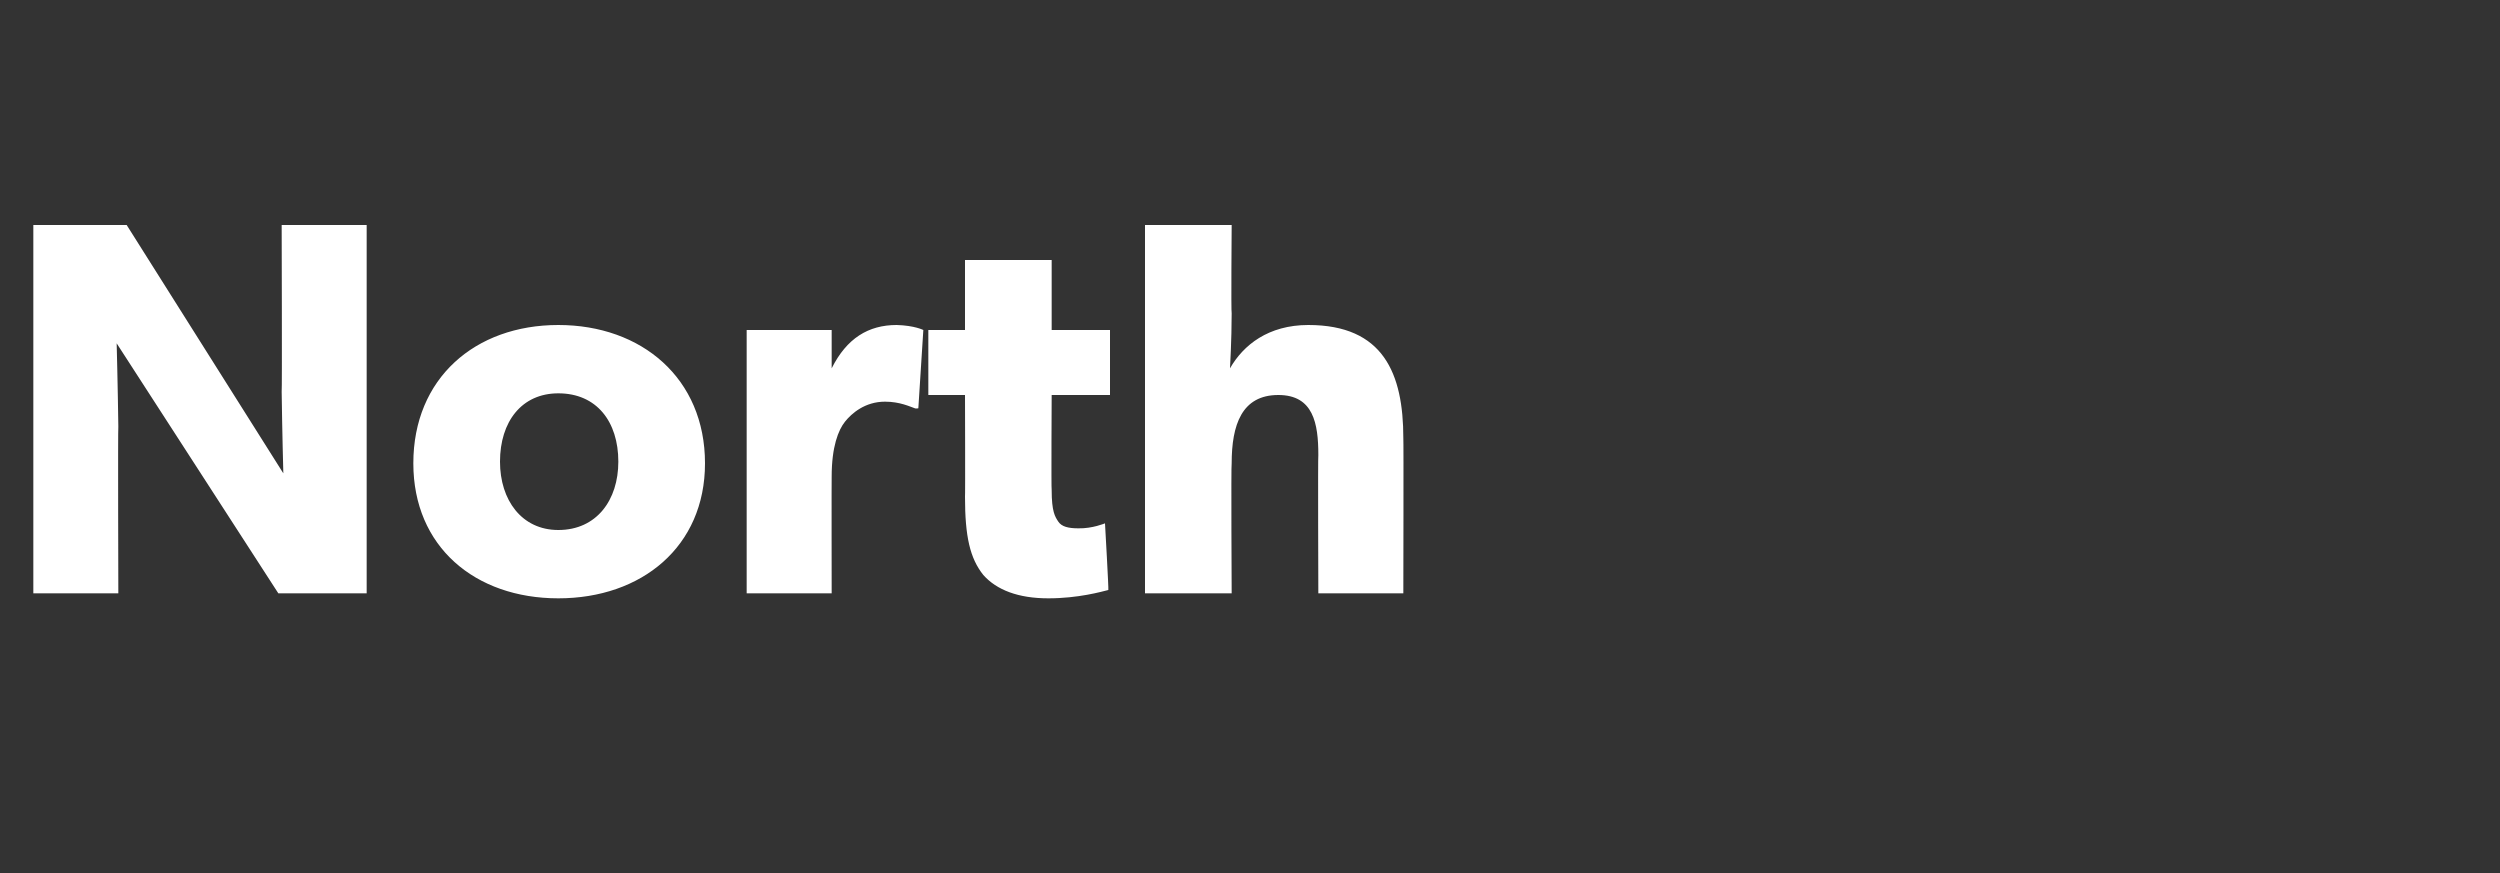 <?xml version="1.0" standalone="no"?><!DOCTYPE svg PUBLIC "-//W3C//DTD SVG 1.1//EN" "http://www.w3.org/Graphics/SVG/1.1/DTD/svg11.dtd"><svg xmlns="http://www.w3.org/2000/svg" version="1.1" width="150px" height="52.4px" viewBox="0 -1 150 52.4" style="top:-1px"><rect x="0" y="-1" width="150" height="52.4" fill="#333333" stroke="none"/>  <desc>North</desc>  <defs/>  <g id="Polygon74041">    <path d="M 7.6 12.5 L 17 27.4 C 17 27.4 16.93 24.86 16.9 22.5 C 16.93 22.53 16.9 12.5 16.9 12.5 L 22 12.5 L 22 34.6 L 16.7 34.6 L 7 19.6 C 7 19.6 7.07 22.27 7.1 24.6 C 7.07 24.61 7.1 34.6 7.1 34.6 L 2 34.6 L 2 12.5 L 7.6 12.5 Z M 33.5 18.5 C 38.5 18.5 42.3 21.7 42.3 26.8 C 42.3 31.8 38.5 34.9 33.5 34.9 C 28.5 34.9 24.8 31.8 24.8 26.8 C 24.8 21.7 28.5 18.5 33.5 18.5 Z M 37.1 26.7 C 37.1 24.3 35.8 22.6 33.5 22.6 C 31.3 22.6 30 24.3 30 26.7 C 30 29 31.3 30.8 33.5 30.8 C 35.8 30.8 37.1 29 37.1 26.7 Z M 49.9 18.8 L 49.9 21.1 C 49.9 21.1 49.92 21.05 49.9 21.1 C 50.8 19.3 52.1 18.5 53.8 18.5 C 54.88 18.53 55.4 18.8 55.4 18.8 L 55.1 23.5 C 55.1 23.5 54.91 23.52 54.9 23.5 C 54.6 23.4 54 23.1 53.1 23.1 C 51.9 23.1 51.1 23.8 50.7 24.3 C 50.3 24.8 49.9 25.8 49.9 27.6 C 49.89 27.58 49.9 34.6 49.9 34.6 L 44.8 34.6 L 44.8 18.8 L 49.9 18.8 Z M 62.9 34.9 C 61.1 34.9 59.8 34.4 59 33.5 C 58.2 32.5 57.9 31.2 57.9 28.8 C 57.92 28.83 57.9 22.7 57.9 22.7 L 55.7 22.7 L 55.7 18.8 L 57.9 18.8 L 57.9 14.6 L 63.1 14.6 L 63.1 18.8 L 66.6 18.8 L 66.6 22.7 L 63.1 22.7 C 63.1 22.7 63.07 28.38 63.1 28.4 C 63.1 29.7 63.3 30 63.5 30.3 C 63.7 30.6 64.1 30.7 64.7 30.7 C 65.54 30.72 66.3 30.4 66.3 30.4 C 66.3 30.4 66.53 34.43 66.5 34.4 C 66.1 34.5 64.7 34.9 62.9 34.9 Z M 73.9 12.5 C 73.9 12.5 73.86 17.76 73.9 17.8 C 73.9 19.4 73.8 21.1 73.8 21.1 C 74.6 19.7 76.1 18.5 78.5 18.5 C 83 18.5 84.2 21.4 84.2 25.3 C 84.22 25.28 84.2 34.6 84.2 34.6 L 79.1 34.6 C 79.1 34.6 79.07 26.3 79.1 26.3 C 79.1 24.4 78.8 22.7 76.7 22.7 C 74.5 22.7 73.9 24.5 73.9 26.8 C 73.86 26.85 73.9 34.6 73.9 34.6 L 68.7 34.6 L 68.7 12.5 L 73.9 12.5 Z " stroke="none" fill="#fff"/>  </g></svg>